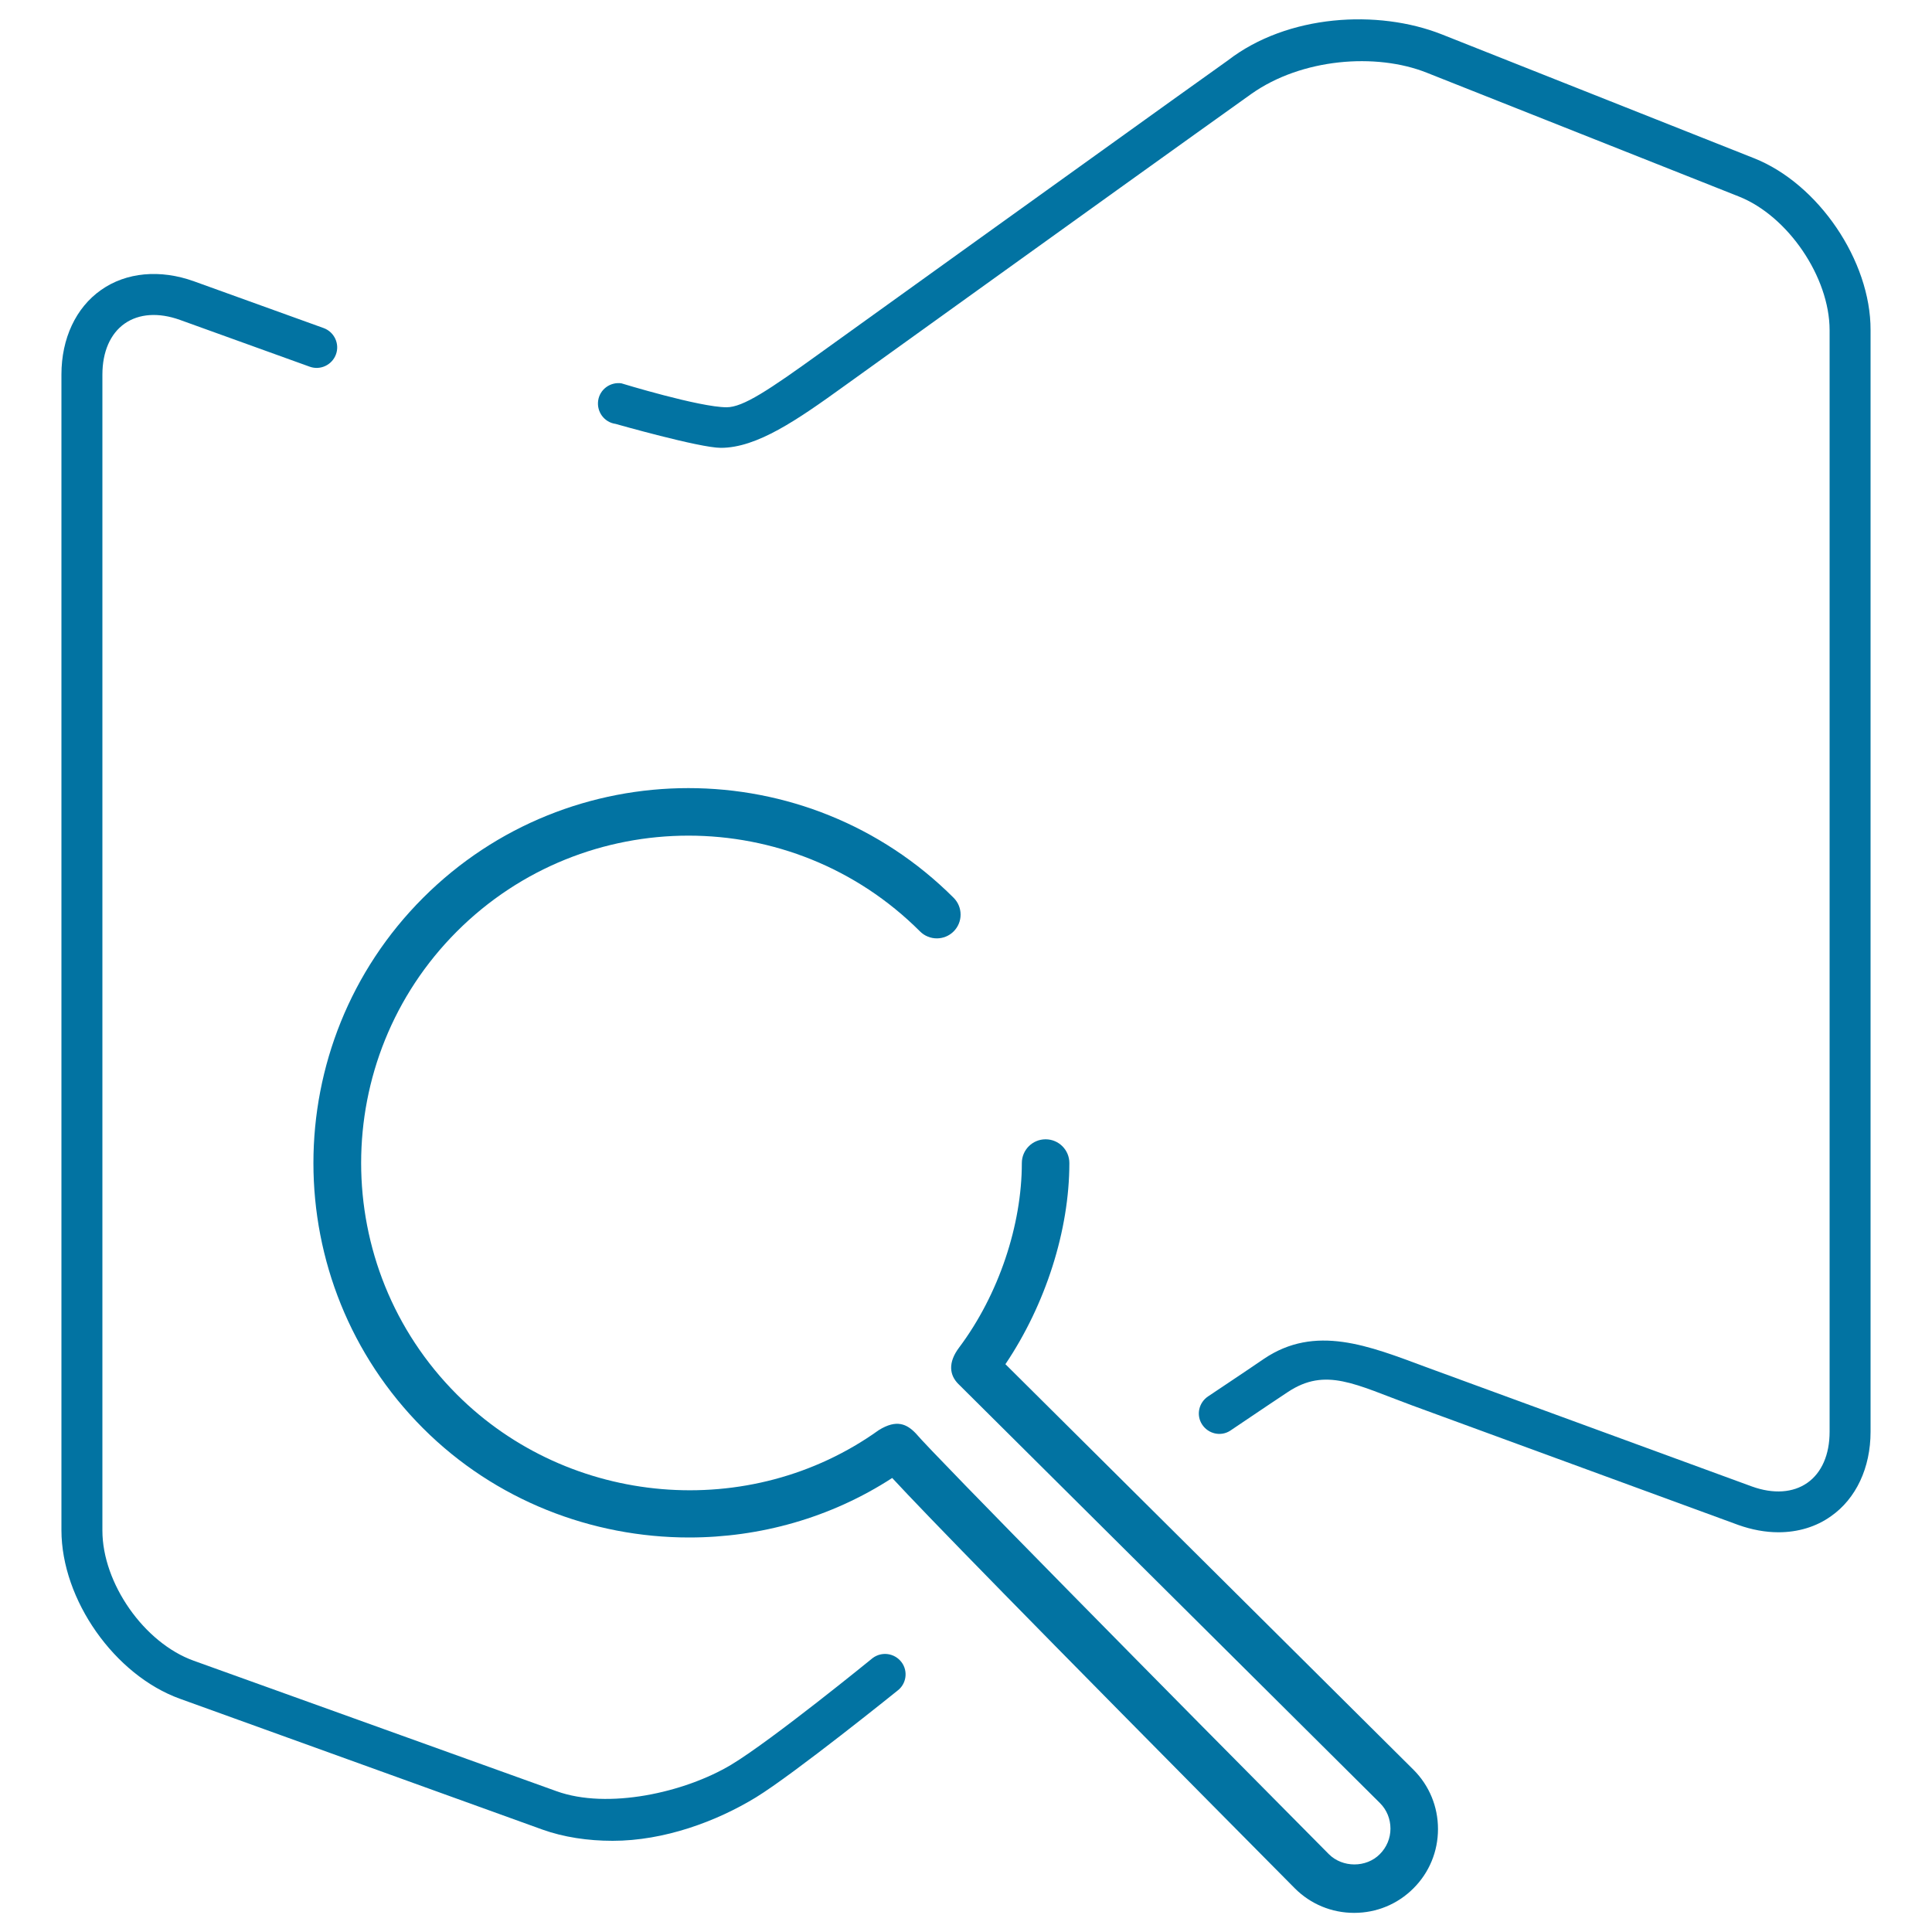 <svg xmlns="http://www.w3.org/2000/svg" viewBox="0 0 1000 1000" style="fill:#0273a2">
<title>Search On Map Ultrathin Sign SVG icon</title>
<g><g><path d="M219,464.7c75.7-75.7,198.9-75.7,274.6,0c4.8,4.8,4.8,12.6,0,17.4c-4.8,4.8-12.6,4.8-17.4,0c-66.1-66.1-173.6-66.1-239.7,0c-66.1,66.1-66.1,173.6,0,239.7c58.2,58.2,151.7,66.2,218.4,18.4c9.2-5.7,14.5-3.1,19.1,1.7c9.3,11.1,132.5,135.9,213.8,217.8c7.1,7.1,19.4,7.1,26.4,0c3.5-3.5,5.5-8.2,5.5-13.2c0-5-1.9-9.7-5.4-13.2l-218.3-217c-4.5-4.5-5.5-11,0.5-18.9C517,670,528.9,634,528.9,602c0-6.8,5.5-12.3,12.3-12.3c6.8,0,12.3,5.5,12.3,12.3c0,34.8-12.3,73.2-33.1,104.1L731.6,916c8.2,8.2,12.7,19.1,12.7,30.7c0,11.6-4.5,22.5-12.7,30.7c-8.2,8.2-19.1,12.7-30.7,12.7c-11.6,0-22.5-4.5-30.7-12.7C528.3,834.3,479.2,783.8,461.8,765c-31.9,20.7-68.6,30.8-105.1,30.8c-50.3,0-100.4-19.2-137.7-56.5C143.3,663.6,143.3,540.4,219,464.7z"/><path d="M451.7,858.2c0,0-52.1,42.5-73.2,55.2c-24.2,14.5-64,23.3-90.5,13.7l-187.7-67.5c-25.7-9.2-47.3-40.1-47.3-67.4V193.9c0-11.8,4.1-21.2,11.5-26.4c7.4-5.2,17.6-5.9,28.7-1.9l67.1,24.2c5.5,2,11.6-0.9,13.6-6.4c2-5.5-0.9-11.6-6.4-13.6l-67.1-24.2c-17.5-6.3-35.1-4.7-48.1,4.5c-13,9.1-20.5,25.1-20.5,43.7v598.2c0,36,27.5,75.1,61.4,87.3L280.8,947c10.9,3.9,23.4,5.8,36.3,5.8c26.7,0,53.7-10,74.2-22.5c20-12.3,73.2-55.2,73.2-55.2c4.7-3.5,5.6-10.2,2.1-14.8C463,855.6,456.4,854.7,451.7,858.2z"/><path d="M907.9,81.9L746.3,17.8C713.2,4.7,666.4,7.4,635.5,31.3l-29.1,20.8c-25.9,18.5-181.7,130.5-181.7,130.5c-26.9,19.4-40.1,28.2-48.6,28.2c-14,0-54.5-12.4-54.5-12.4c-5.8-0.8-11.2,3.2-12,9c-0.8,5.8,3.2,11.2,9,12c0,0,43.5,12.4,54.5,12.4c18.7,0,39.5-14.4,63.9-32c0,0,155.8-112,181.6-130.4l29.1-20.8c26-18.4,64.5-21.4,90.7-11l161.6,64.1c25.5,10.1,47,41.8,47,69.2v570.2c0,11.8-4.1,21.2-11.5,26.4c-7.4,5.2-17.6,5.9-28.7,1.9l-168.7-61.8c-29.6-11-57.3-22.3-84-4.2c-10.8,7.4-28.6,19.2-28.7,19.3c-4.9,3.2-6.4,9.7-3.2,14.6c3.2,4.9,9.7,6.4,14.6,3.2c0.8-0.5,18.3-12.4,29.8-20c19.6-13,34.9-3.9,64.2,6.9l168.9,61.9c7,2.5,14.1,3.8,20.8,3.8c10.1,0,19.5-2.8,27.2-8.3c13-9.1,20.5-25.1,20.5-43.7V170.8C968.3,135,941.2,95.1,907.9,81.9z"/></g></g>
</svg>